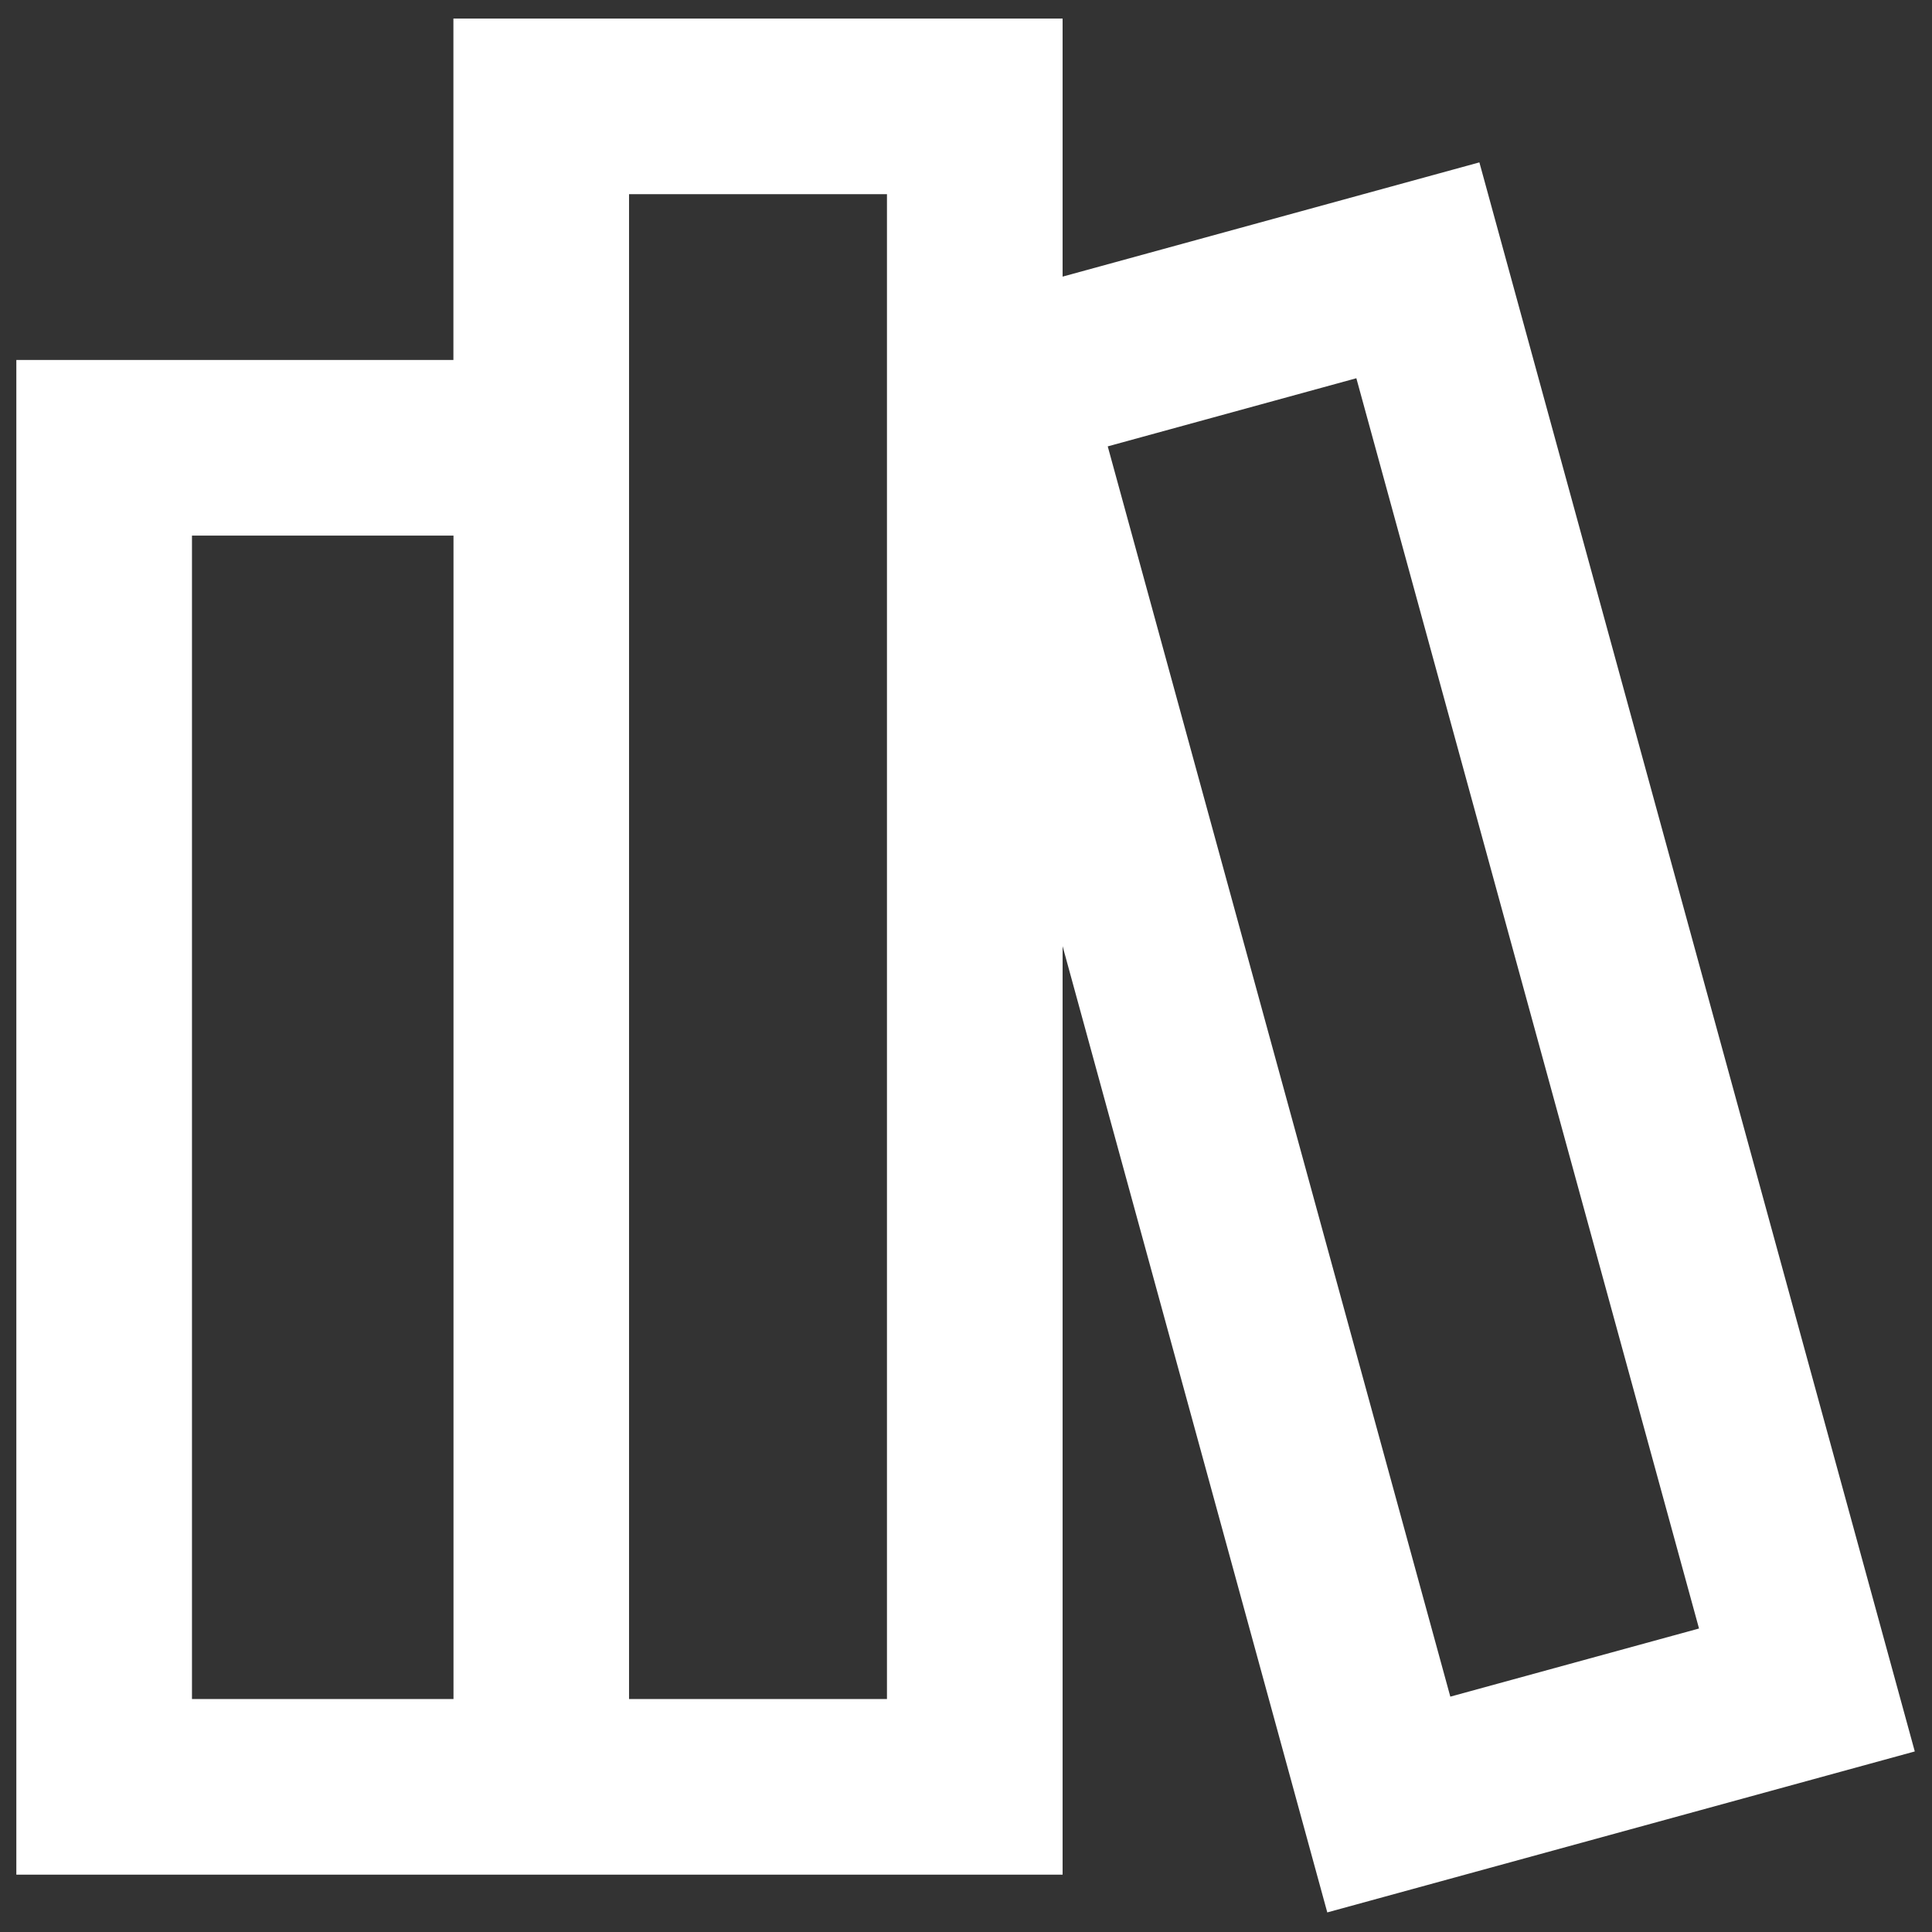 <svg width="22" height="22" viewBox="0 0 22 22" fill="none" xmlns="http://www.w3.org/2000/svg">
<rect x="0" y="0" width="22" height="22" fill="#333333" stroke="none"/>
<path fill-rule="evenodd" clip-rule="evenodd" d="M16.846 1.849L21.804 19.944L15.114 21.777L12.1 10.774V21.347H6.163H5.163H0.186V4.099H5.163V0.211H12.1V3.15L16.846 1.849ZM10.1 19.347H7.163V2.211H10.1V19.347ZM19.347 18.544L15.445 4.307L12.614 5.083L16.515 19.32L19.347 18.544ZM2.186 19.347H5.164V6.099H2.186V19.347Z" fill="white"/>
</svg>
